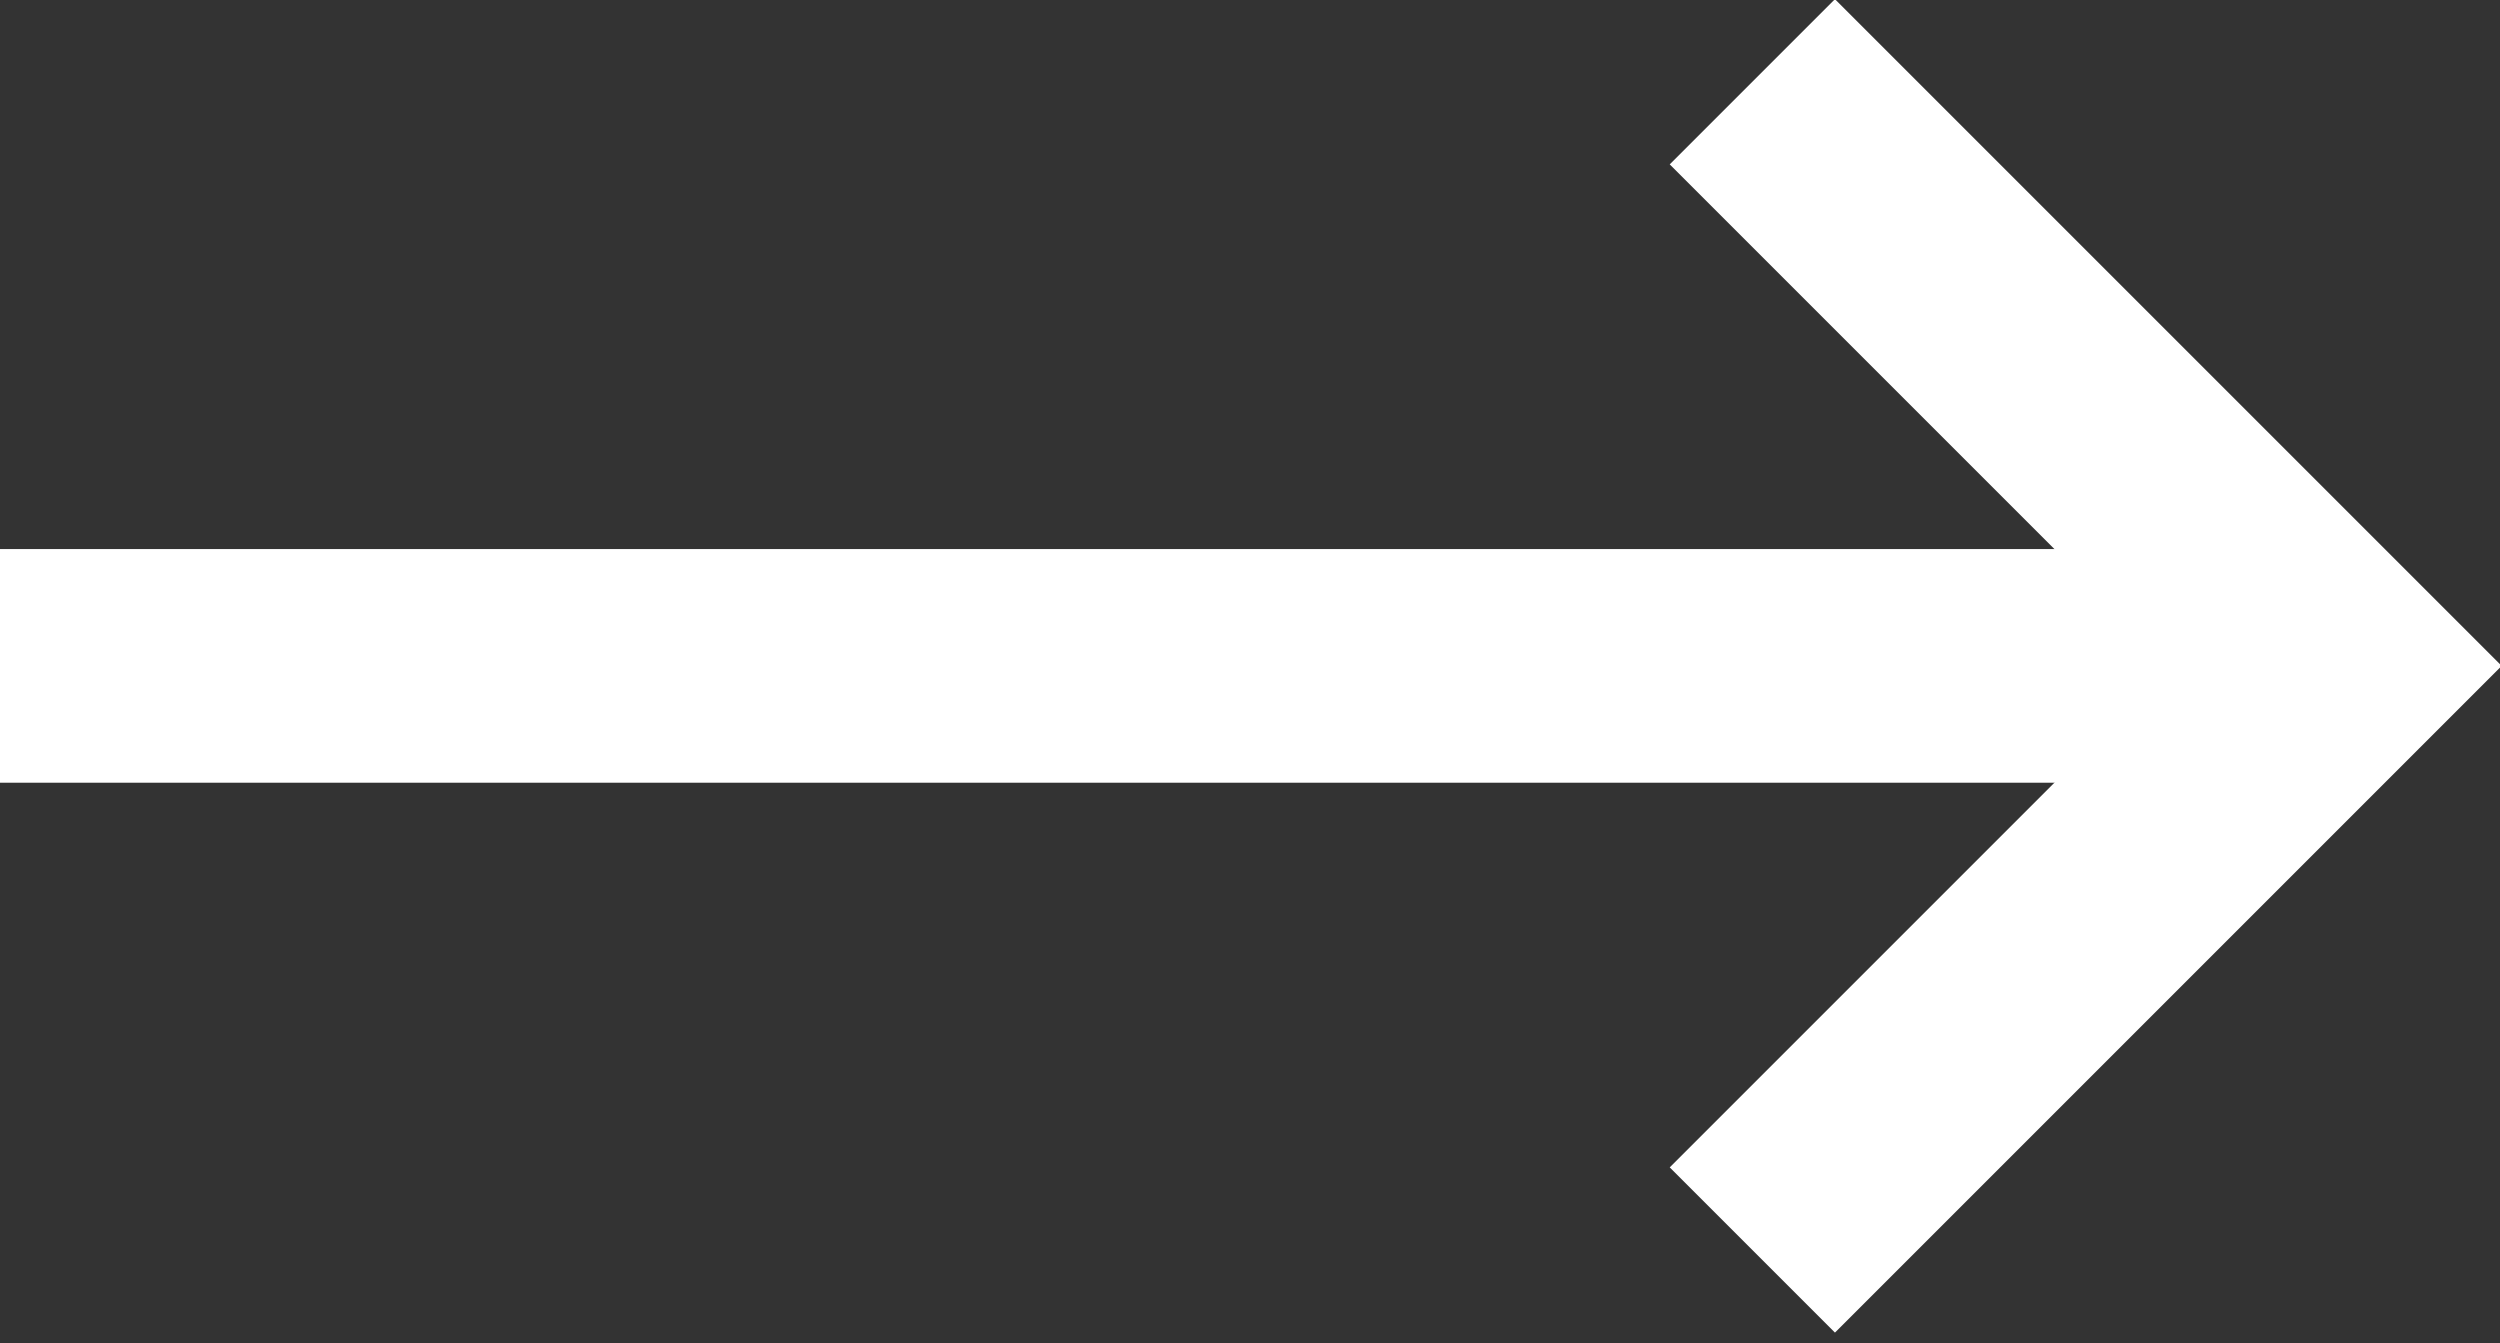 <?xml version="1.0" encoding="utf-8"?>
<!-- Generator: Adobe Illustrator 22.1.0, SVG Export Plug-In . SVG Version: 6.00 Build 0)  -->
<svg version="1.1" id="Layer_1" xmlns="http://www.w3.org/2000/svg" xmlns:xlink="http://www.w3.org/1999/xlink" x="0px" y="0px"
	 viewBox="0 0 21.4 11.5" style="enable-background:new 0 0 21.4 11.5;" xml:space="preserve">
<rect x="0" y="0" width="21.4" height="11.5" fill="#333333" stroke="none"/>
<style type="text/css">
	.st0{fill:none;stroke:#FFF;stroke-width:2;stroke-miterlimit:10;}
</style>
<line class="st0" x1="0" y1="5.7" x2="20" y2="5.7"/>
<polyline class="st0" points="15,10.7 20,5.7 15,0.7 "/>
</svg>
